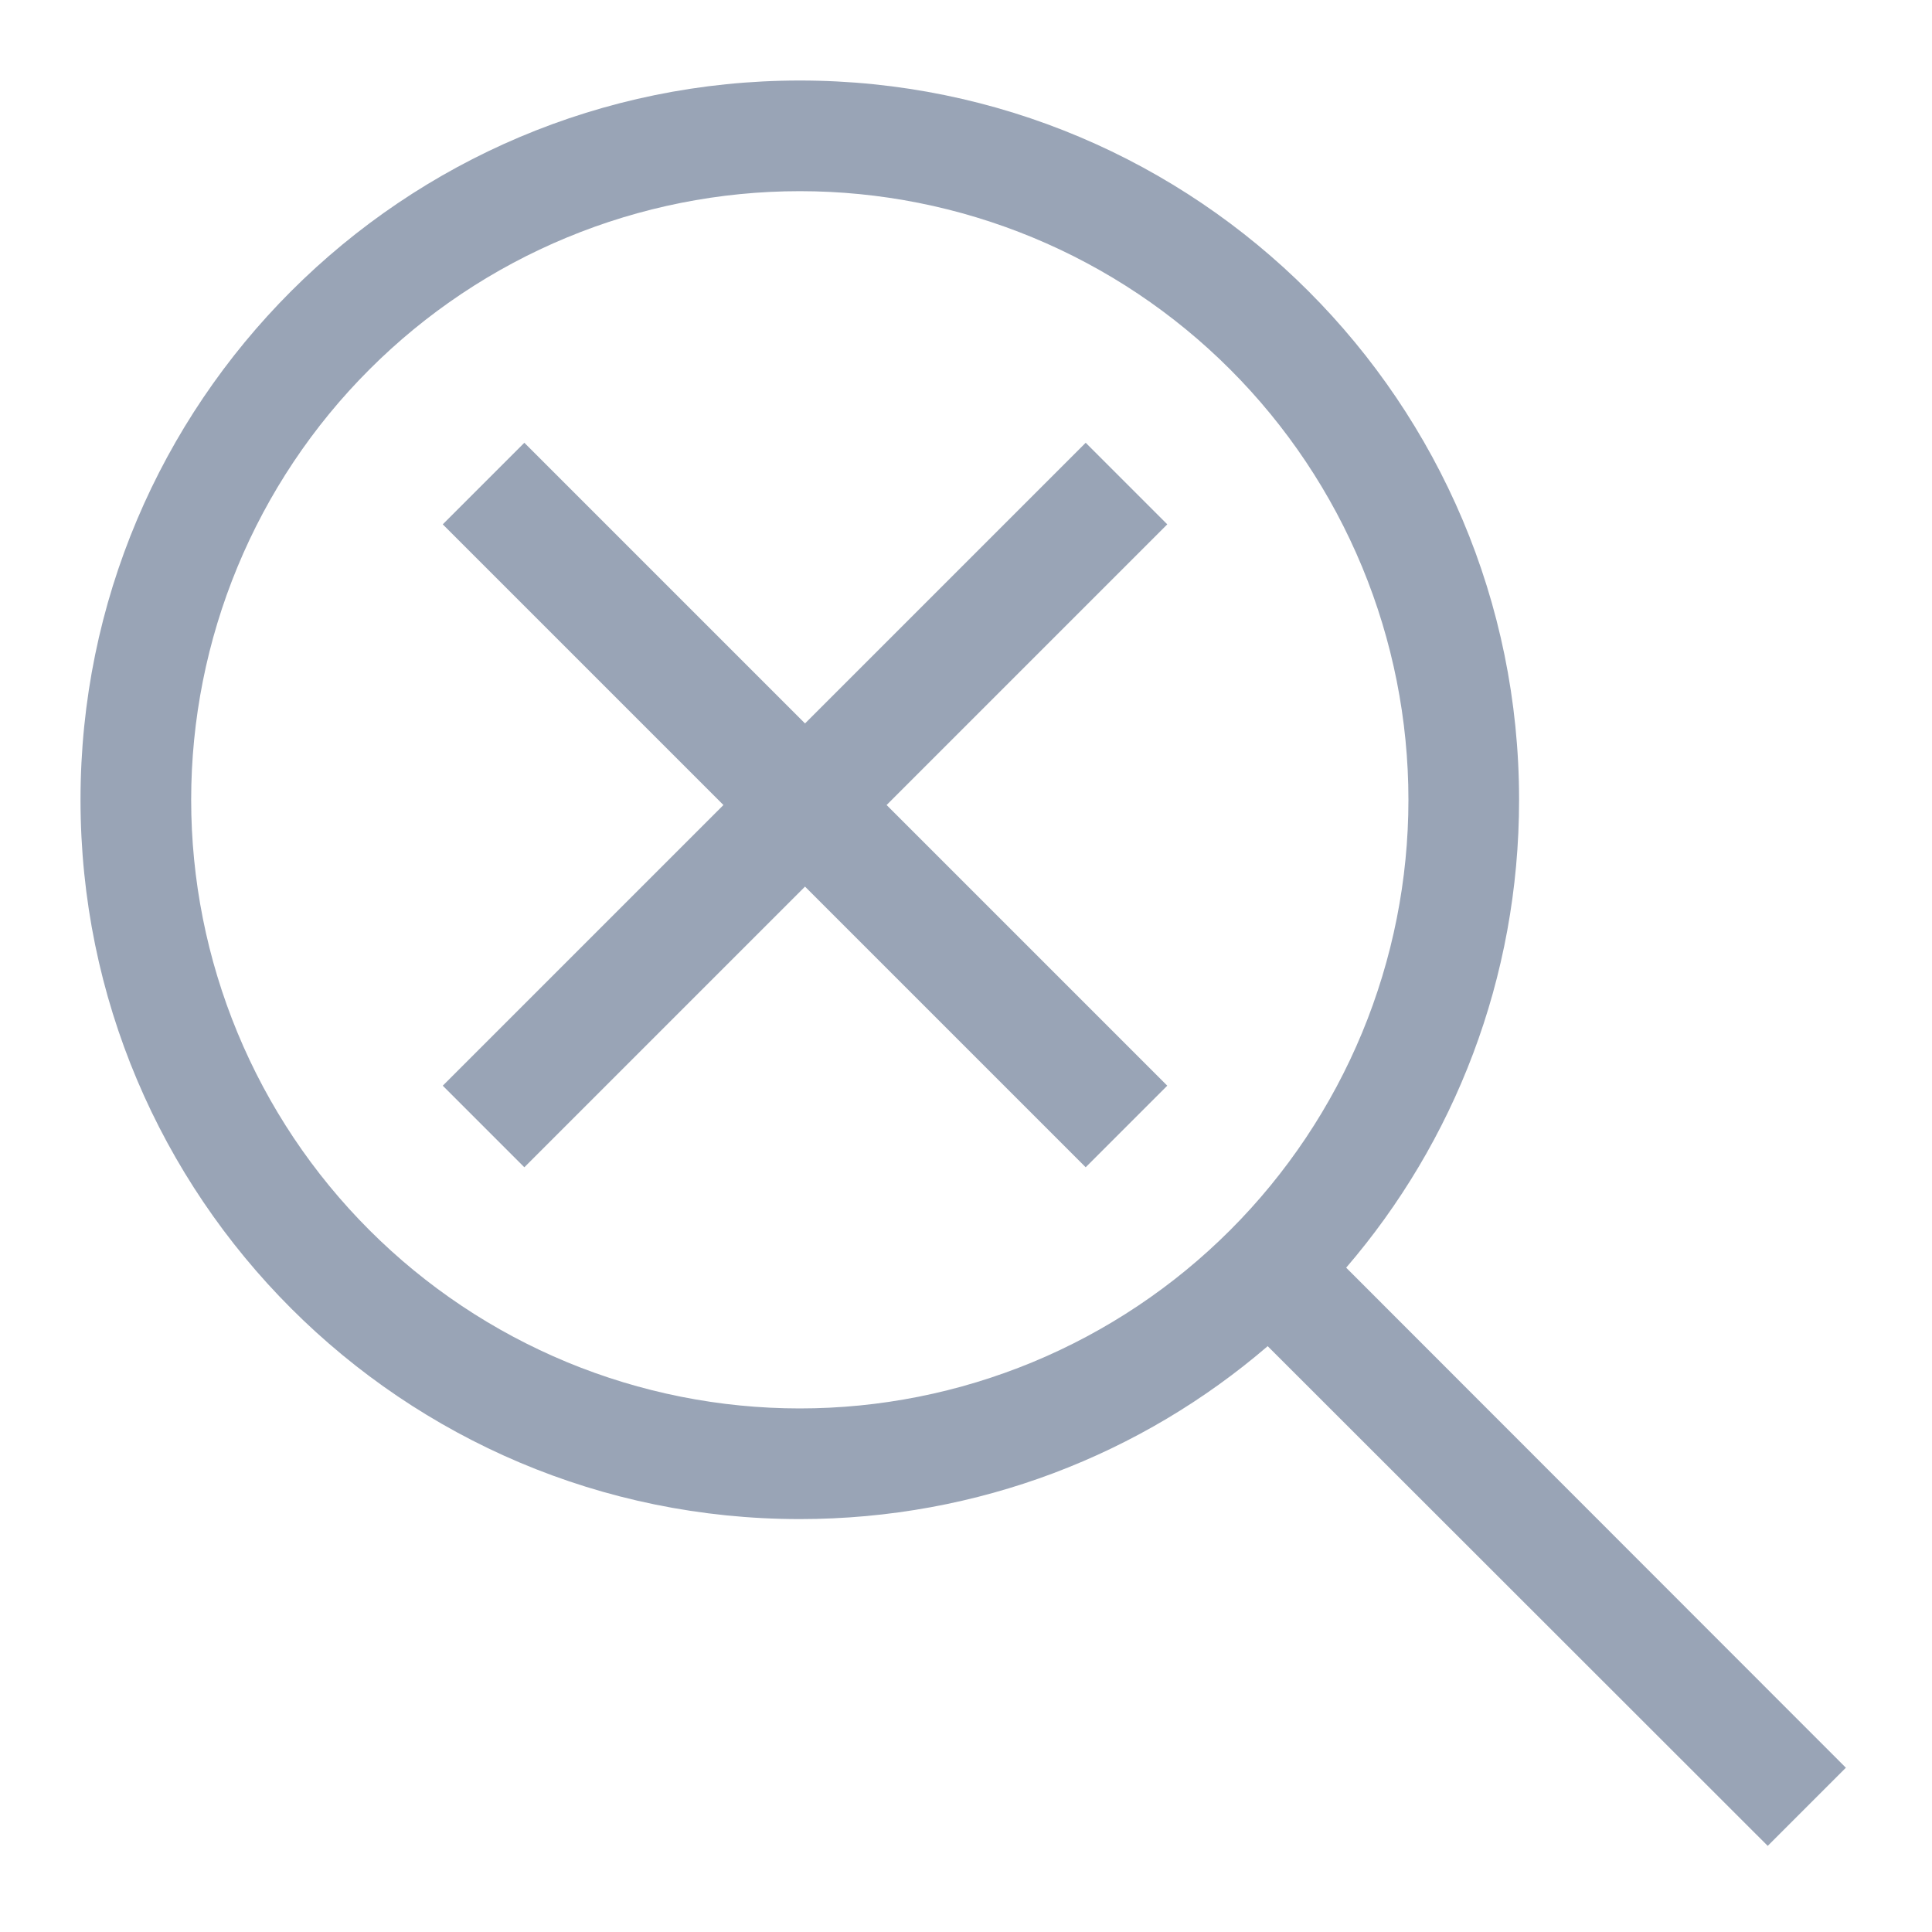 <svg width="40" height="40" viewBox="0 0 40 40" fill="none" xmlns="http://www.w3.org/2000/svg">
<path d="M29.16 16.559C29.16 14.904 28.834 13.265 28.201 11.737C27.567 10.208 26.639 8.819 25.469 7.649C24.299 6.478 22.91 5.55 21.381 4.917C19.852 4.284 18.214 3.958 16.559 3.958C14.904 3.958 13.265 4.284 11.737 4.917C10.208 5.55 8.819 6.478 7.649 7.649C6.478 8.819 5.55 10.208 4.917 11.737C4.284 13.265 3.958 14.904 3.958 16.559C3.958 18.213 4.284 19.852 4.917 21.381C5.55 22.91 6.478 24.299 7.649 25.469C8.819 26.639 10.208 27.567 11.737 28.201C13.265 28.834 14.904 29.16 16.559 29.16C18.214 29.16 19.852 28.834 21.381 28.201C22.91 27.567 24.299 26.639 25.469 25.469C26.639 24.299 27.567 22.91 28.201 21.381C28.834 19.852 29.16 18.213 29.16 16.559ZM26.246 27.871C23.647 30.105 20.26 31.451 16.559 31.451C8.332 31.451 1.667 24.785 1.667 16.559C1.667 8.332 8.332 1.667 16.559 1.667C24.785 1.667 31.451 8.332 31.451 16.559C31.451 20.26 30.105 23.647 27.871 26.246L38.217 36.599L36.599 38.217L26.246 27.871Z" fill="#99A4B6"/>
<path d="M16.667 14.978L10.856 9.167L9.167 10.856L14.978 16.667L9.167 22.478L10.856 24.167L16.667 18.356L22.478 24.167L24.167 22.478L18.356 16.667L24.167 10.856L22.478 9.167L16.667 14.978Z" fill="#99A4B6"/>
</svg>
